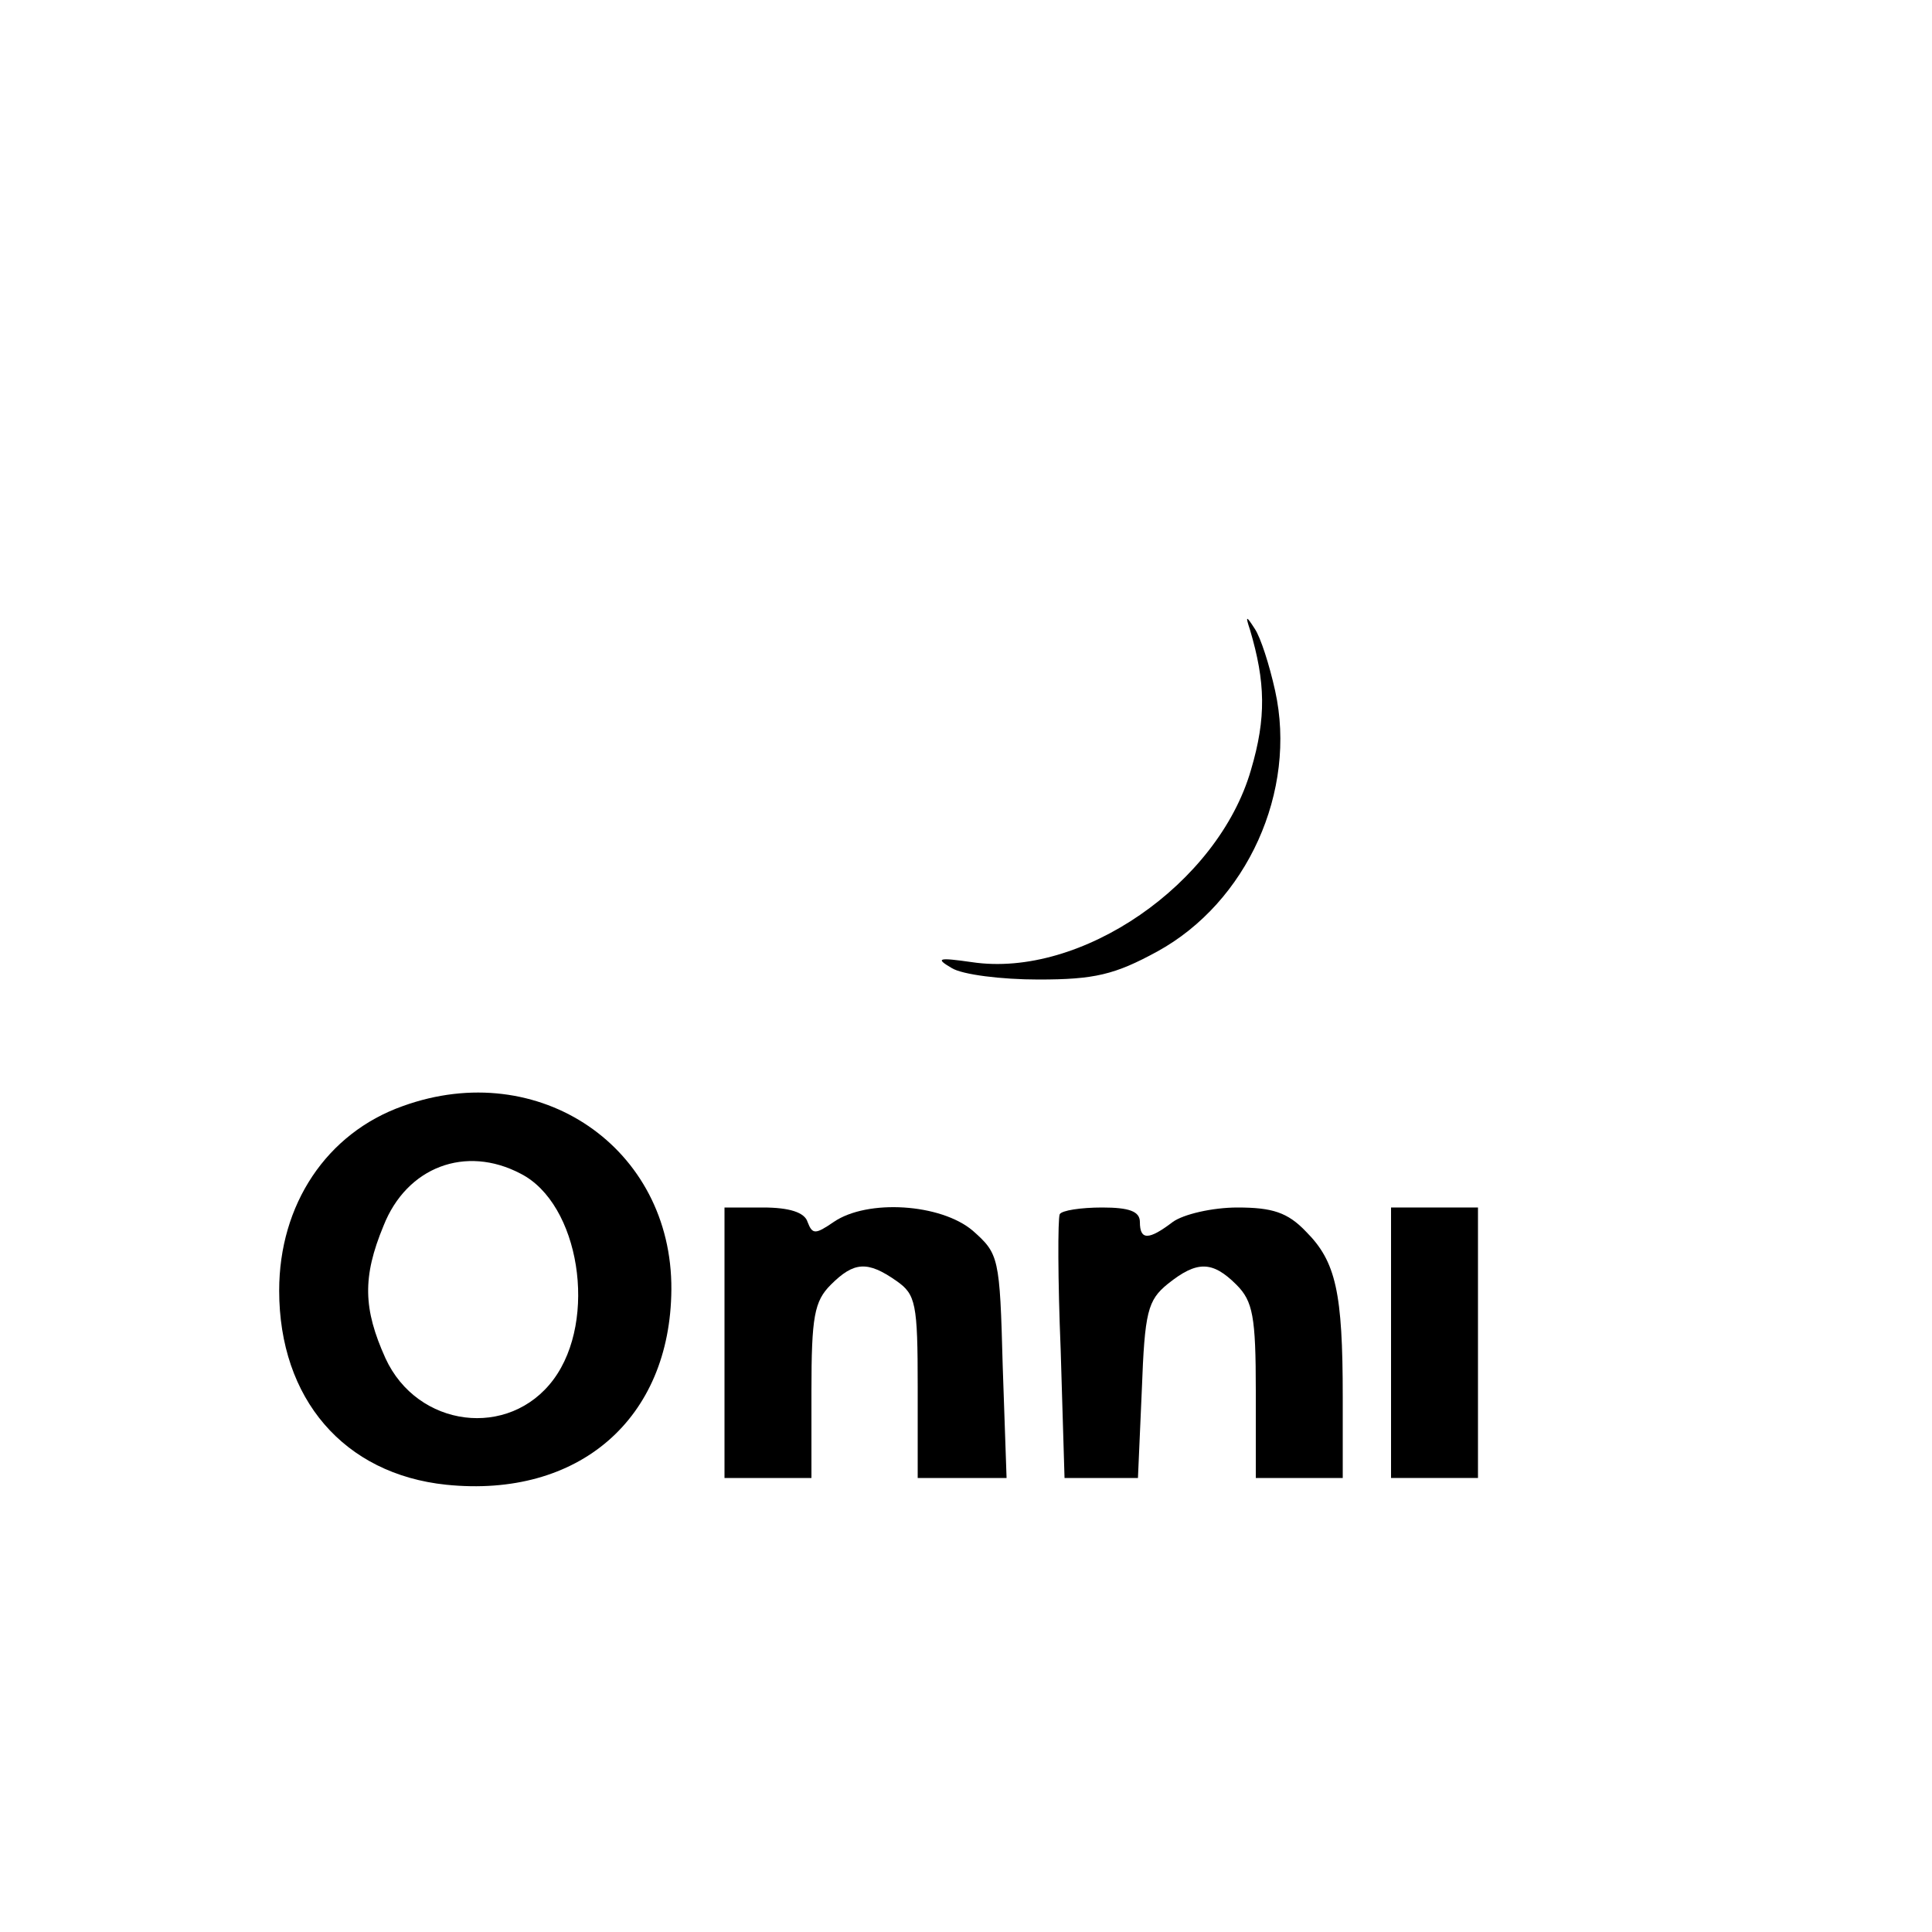 <?xml version="1.0" standalone="no"?>
<!DOCTYPE svg PUBLIC "-//W3C//DTD SVG 20010904//EN"
 "http://www.w3.org/TR/2001/REC-SVG-20010904/DTD/svg10.dtd">
<svg version="1.0" xmlns="http://www.w3.org/2000/svg"
 width="200pt" height="200pt" viewBox="0 0 200 200"
 preserveAspectRatio="xMidYMid meet">
<g transform="translate(0,200) scale(0.1,-0.1)"
fill="#000000" stroke="none">
<path d="M1294 1348 c16 -54 17 -91 1 -145 -34 -118 -176 -216 -289 -199 -35
5 -38 4 -21 -6 11 -7 52 -12 90 -12 58 0 79 5 123 29 93 51 145 166 122 270
-6 27 -15 55 -21 64 -9 14 -10 14 -5 -1z"/>
<path d="M417 855 c-79 -28 -128 -102 -128 -191 0 -112 67 -190 173 -201 137
-14 232 68 233 202 1 147 -137 241 -278 190z m122 -70 c61 -31 80 -151 34
-213 -46 -62 -141 -50 -174 22 -23 51 -24 84 -2 137 24 61 85 84 142 54z"/>
<path d="M750 610 l0 -140 45 0 45 0 0 90 c0 77 3 93 20 110 24 24 38 25 68 4
20 -14 22 -23 22 -110 l0 -94 46 0 46 0 -4 116 c-3 113 -4 116 -31 140 -33 28
-109 33 -144 9 -19 -13 -22 -13 -27 0 -3 10 -19 15 -46 15 l-40 0 0 -140z"/>
<path d="M1097 743 c-2 -5 -2 -68 1 -140 l4 -133 38 0 38 0 4 91 c3 81 6 93
27 110 30 24 46 24 71 -1 17 -17 20 -33 20 -110 l0 -90 45 0 45 0 0 84 c0 108
-7 140 -38 171 -19 20 -35 25 -71 25 -26 0 -56 -7 -67 -15 -25 -19 -34 -19
-34 0 0 11 -11 15 -39 15 -22 0 -42 -3 -44 -7z"/>
<path d="M1440 610 l0 -140 45 0 45 0 0 140 0 140 -45 0 -45 0 0 -140z"/>
</g>
</svg>
